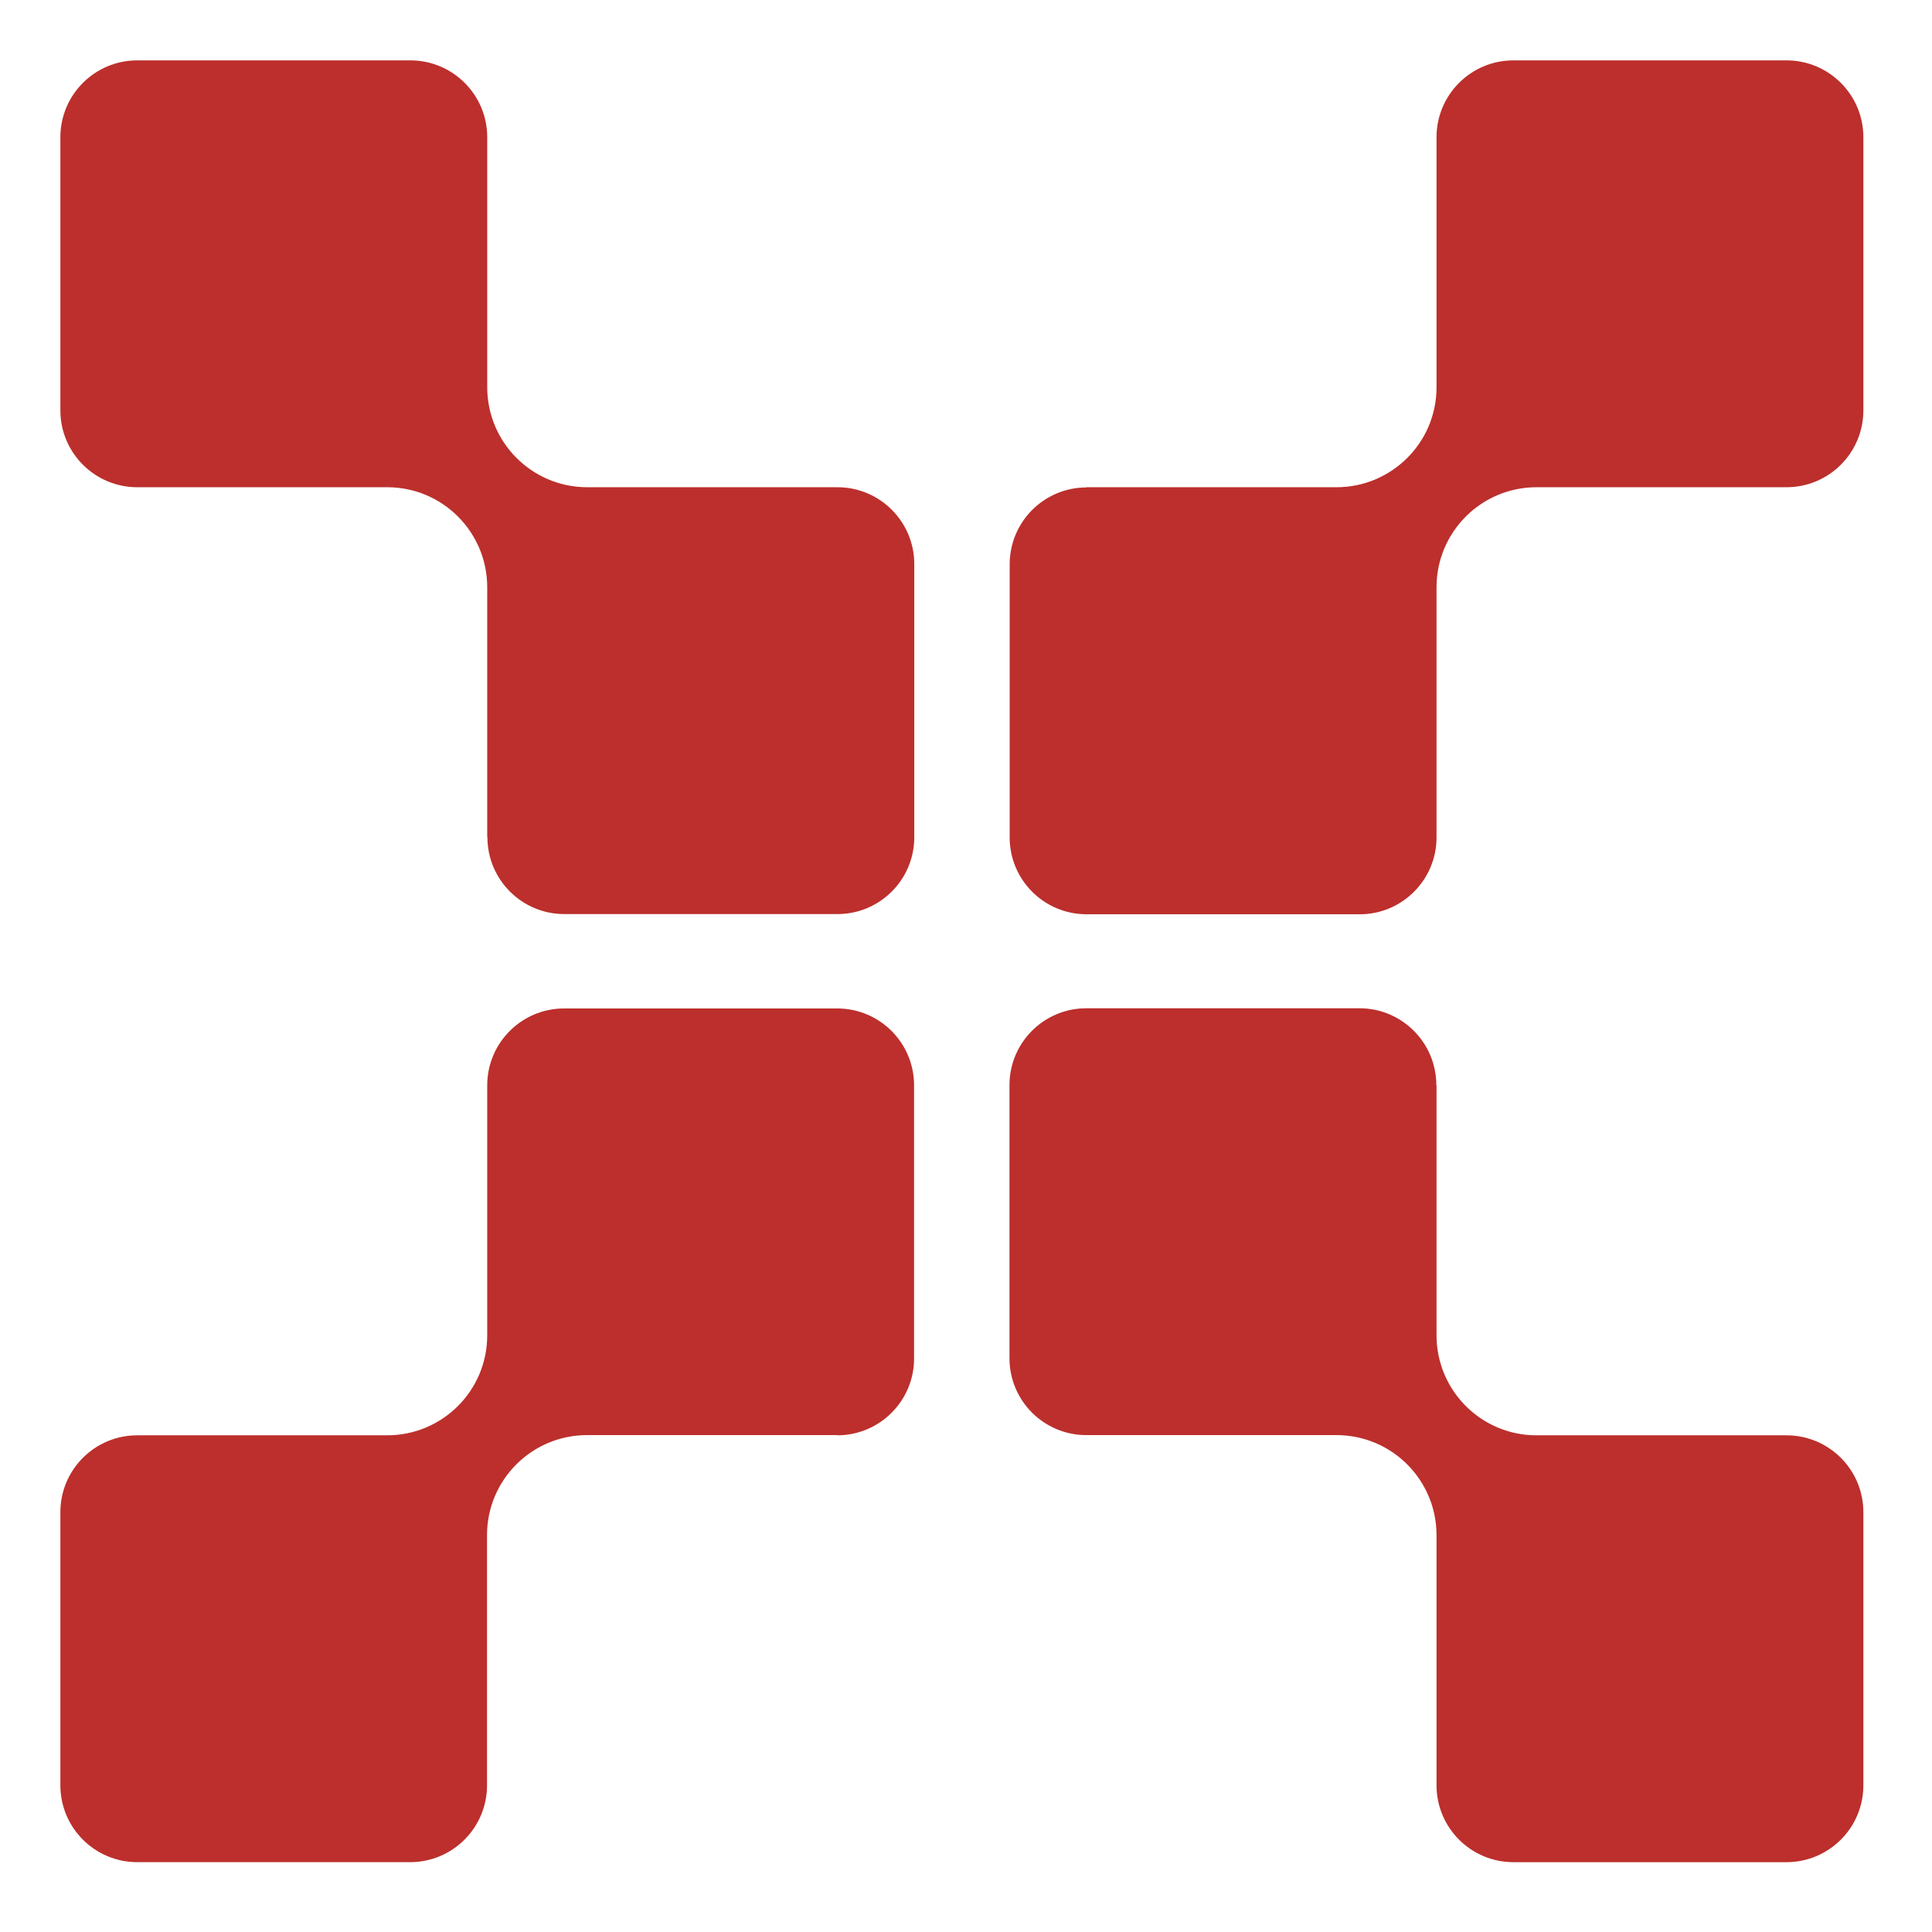 <svg xmlns="http://www.w3.org/2000/svg" fill="none" viewBox="0 0 240 240" height="240" width="240">
<path fill="#BC2F2C" d="M178.45 134.8V165.875C178.45 172.725 184 178.3 190.85 178.3H221.925C227.2 178.3 231.475 182.575 231.475 187.85V221.775C231.475 227.05 227.2 231.325 221.925 231.325H188C182.725 231.325 178.45 227.05 178.45 221.775V190.7C178.45 183.85 172.9 178.275 166.025 178.275H134.95C129.675 178.275 125.4 174 125.4 168.725V134.8C125.4 129.525 129.675 125.25 134.95 125.25H168.875C174.15 125.25 178.425 129.525 178.425 134.8"></path>
<path fill="#BC2F2C" d="M104 178.274H72.925C66.075 178.274 60.5 183.824 60.5 190.699V221.774C60.5 227.049 56.225 231.324 50.95 231.324H17.05C11.775 231.324 7.5 227.049 7.5 221.774V187.849C7.5 182.574 11.775 178.299 17.05 178.299H48.1C54.95 178.299 60.525 172.749 60.525 165.874V134.824C60.525 129.549 64.8 125.274 70.075 125.274H104C109.275 125.274 113.55 129.549 113.55 134.824V168.749C113.55 174.024 109.275 178.299 104 178.299"></path>
<path fill="#BC2F2C" d="M60.525 104V72.95C60.525 66.1 54.975 60.525 48.1 60.525H17.05C11.775 60.525 7.5 56.25 7.5 50.975V17.05C7.5 11.775 11.775 7.5 17.05 7.5H50.975C56.25 7.5 60.525 11.775 60.525 17.05V48.1C60.525 54.95 66.075 60.525 72.95 60.525H104.025C109.3 60.525 113.575 64.8 113.575 70.075V104C113.575 109.275 109.3 113.55 104.025 113.55H70.1C64.825 113.55 60.55 109.275 60.55 104"></path>
<path fill="#BC2F2C" d="M134.975 60.525H166.025C172.875 60.525 178.45 54.975 178.45 48.125V17.05C178.45 11.775 182.725 7.5 188 7.5H221.925C227.2 7.5 231.475 11.775 231.475 17.05V50.975C231.475 56.25 227.2 60.525 221.925 60.525H190.875C184.025 60.525 178.45 66.075 178.45 72.95V104.025C178.45 109.3 174.175 113.575 168.9 113.575H134.975C129.7 113.575 125.425 109.3 125.425 104.025V70.1C125.425 64.825 129.7 60.55 134.975 60.55"></path>
</svg>

